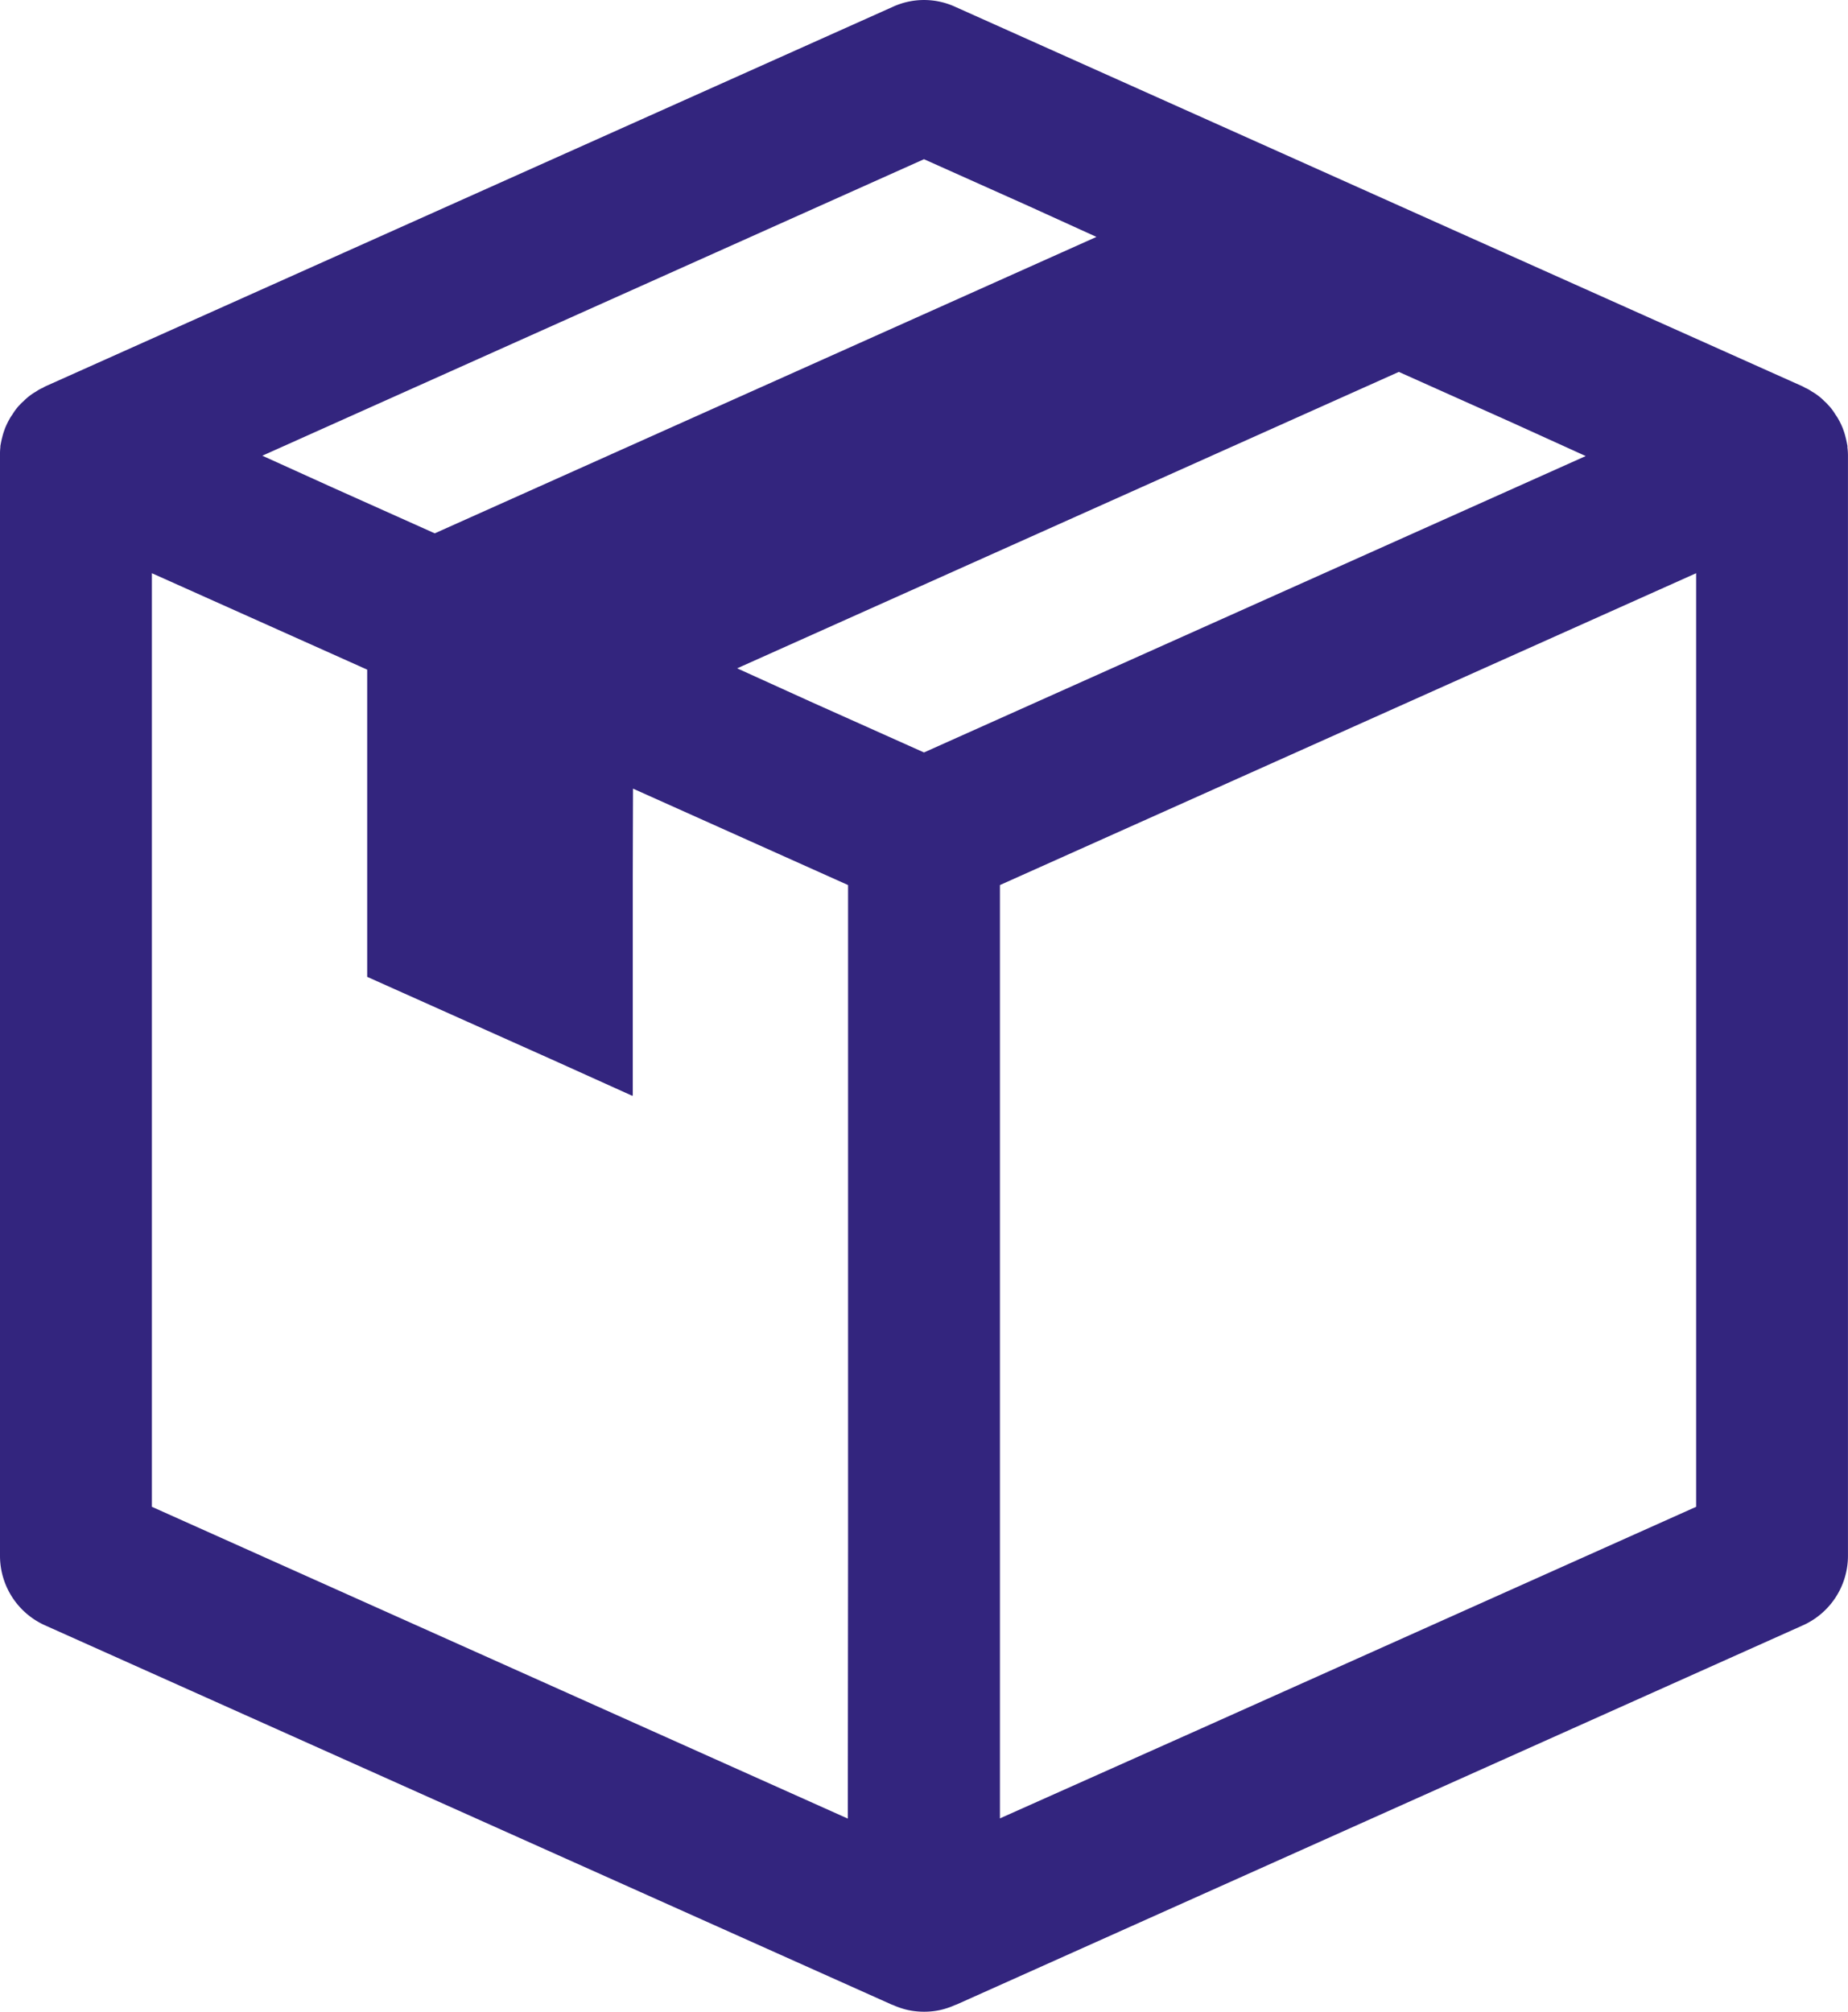 <svg id="グループ_13488" data-name="グループ 13488" xmlns="http://www.w3.org/2000/svg" xmlns:xlink="http://www.w3.org/1999/xlink" width="95.733" height="104.185" viewBox="0 0 95.733 104.185">
  <defs>
    <clipPath id="clip-path">
      <rect id="長方形_4059" data-name="長方形 4059" width="95.733" height="104.185" fill="#33257e"/>
    </clipPath>
  </defs>
  <g id="グループ_13487" data-name="グループ 13487" clip-path="url(#clip-path)">
    <path id="パス_14378" data-name="パス 14378" d="M95.705,23.155v-.06c-.031-.156-.059-.314-.1-.462a3.075,3.075,0,0,0-.129-.412.358.358,0,0,0-.029-.078,3.8,3.8,0,0,0-.2-.413,2.171,2.171,0,0,0-.168-.265,2.646,2.646,0,0,0-.275-.384.65.65,0,0,0-.08-.088,2.076,2.076,0,0,0-.215-.217,2.91,2.91,0,0,0-.65-.5,1.792,1.792,0,0,0-.363-.2.156.156,0,0,0-.07-.039c-.01-.011-.02-.021-.029-.021L75.228,11.884,66.446,7.949,49.47.347a3.877,3.877,0,0,0-3.205,0L2.331,20.017c-.01,0-.02.01-.029.021a.143.143,0,0,0-.068.039,1.761,1.761,0,0,0-.365.2,2.91,2.91,0,0,0-.65.5A2.076,2.076,0,0,0,1,20.992a.557.557,0,0,0-.08.088,2.774,2.774,0,0,0-.275.384,1.991,1.991,0,0,0-.168.265,3.8,3.8,0,0,0-.2.413.358.358,0,0,0-.029.078,3.075,3.075,0,0,0-.129.412c-.041.148-.07.306-.1.462v.06A3.392,3.392,0,0,0,0,23.608V80.581a3.946,3.946,0,0,0,2.331,3.59L46.167,103.8a.725.725,0,0,0,.1.037,4.161,4.161,0,0,0,.767.257,4.043,4.043,0,0,0,.835.088,3.978,3.978,0,0,0,.837-.088,4.161,4.161,0,0,0,.767-.257l.1-.037L93.4,84.17a3.946,3.946,0,0,0,2.331-3.59V23.608a3.391,3.391,0,0,0-.029-.453M43.933,80.18l-.013,14L7.868,78.033V29.685l10.741,4.809.413.186V50.588l9.715,4.348,4.009,1.809V56.73l.034.015V45.394l.013-4.553,11.14,4.994ZM56.8,12.269,22.522,27.62l-5.388-2.414L13.59,23.6,47.866,8.245l5.4,2.417ZM38.187,34.611,72.464,19.26l5.81,2.6,3.871,1.758L47.866,38.968l-5.872-2.629ZM51.8,94.169V45.835l36.066-16.15V78.033L62.275,89.493Z" transform="translate(0)" fill="#33257e"/>
  </g>
</svg>
